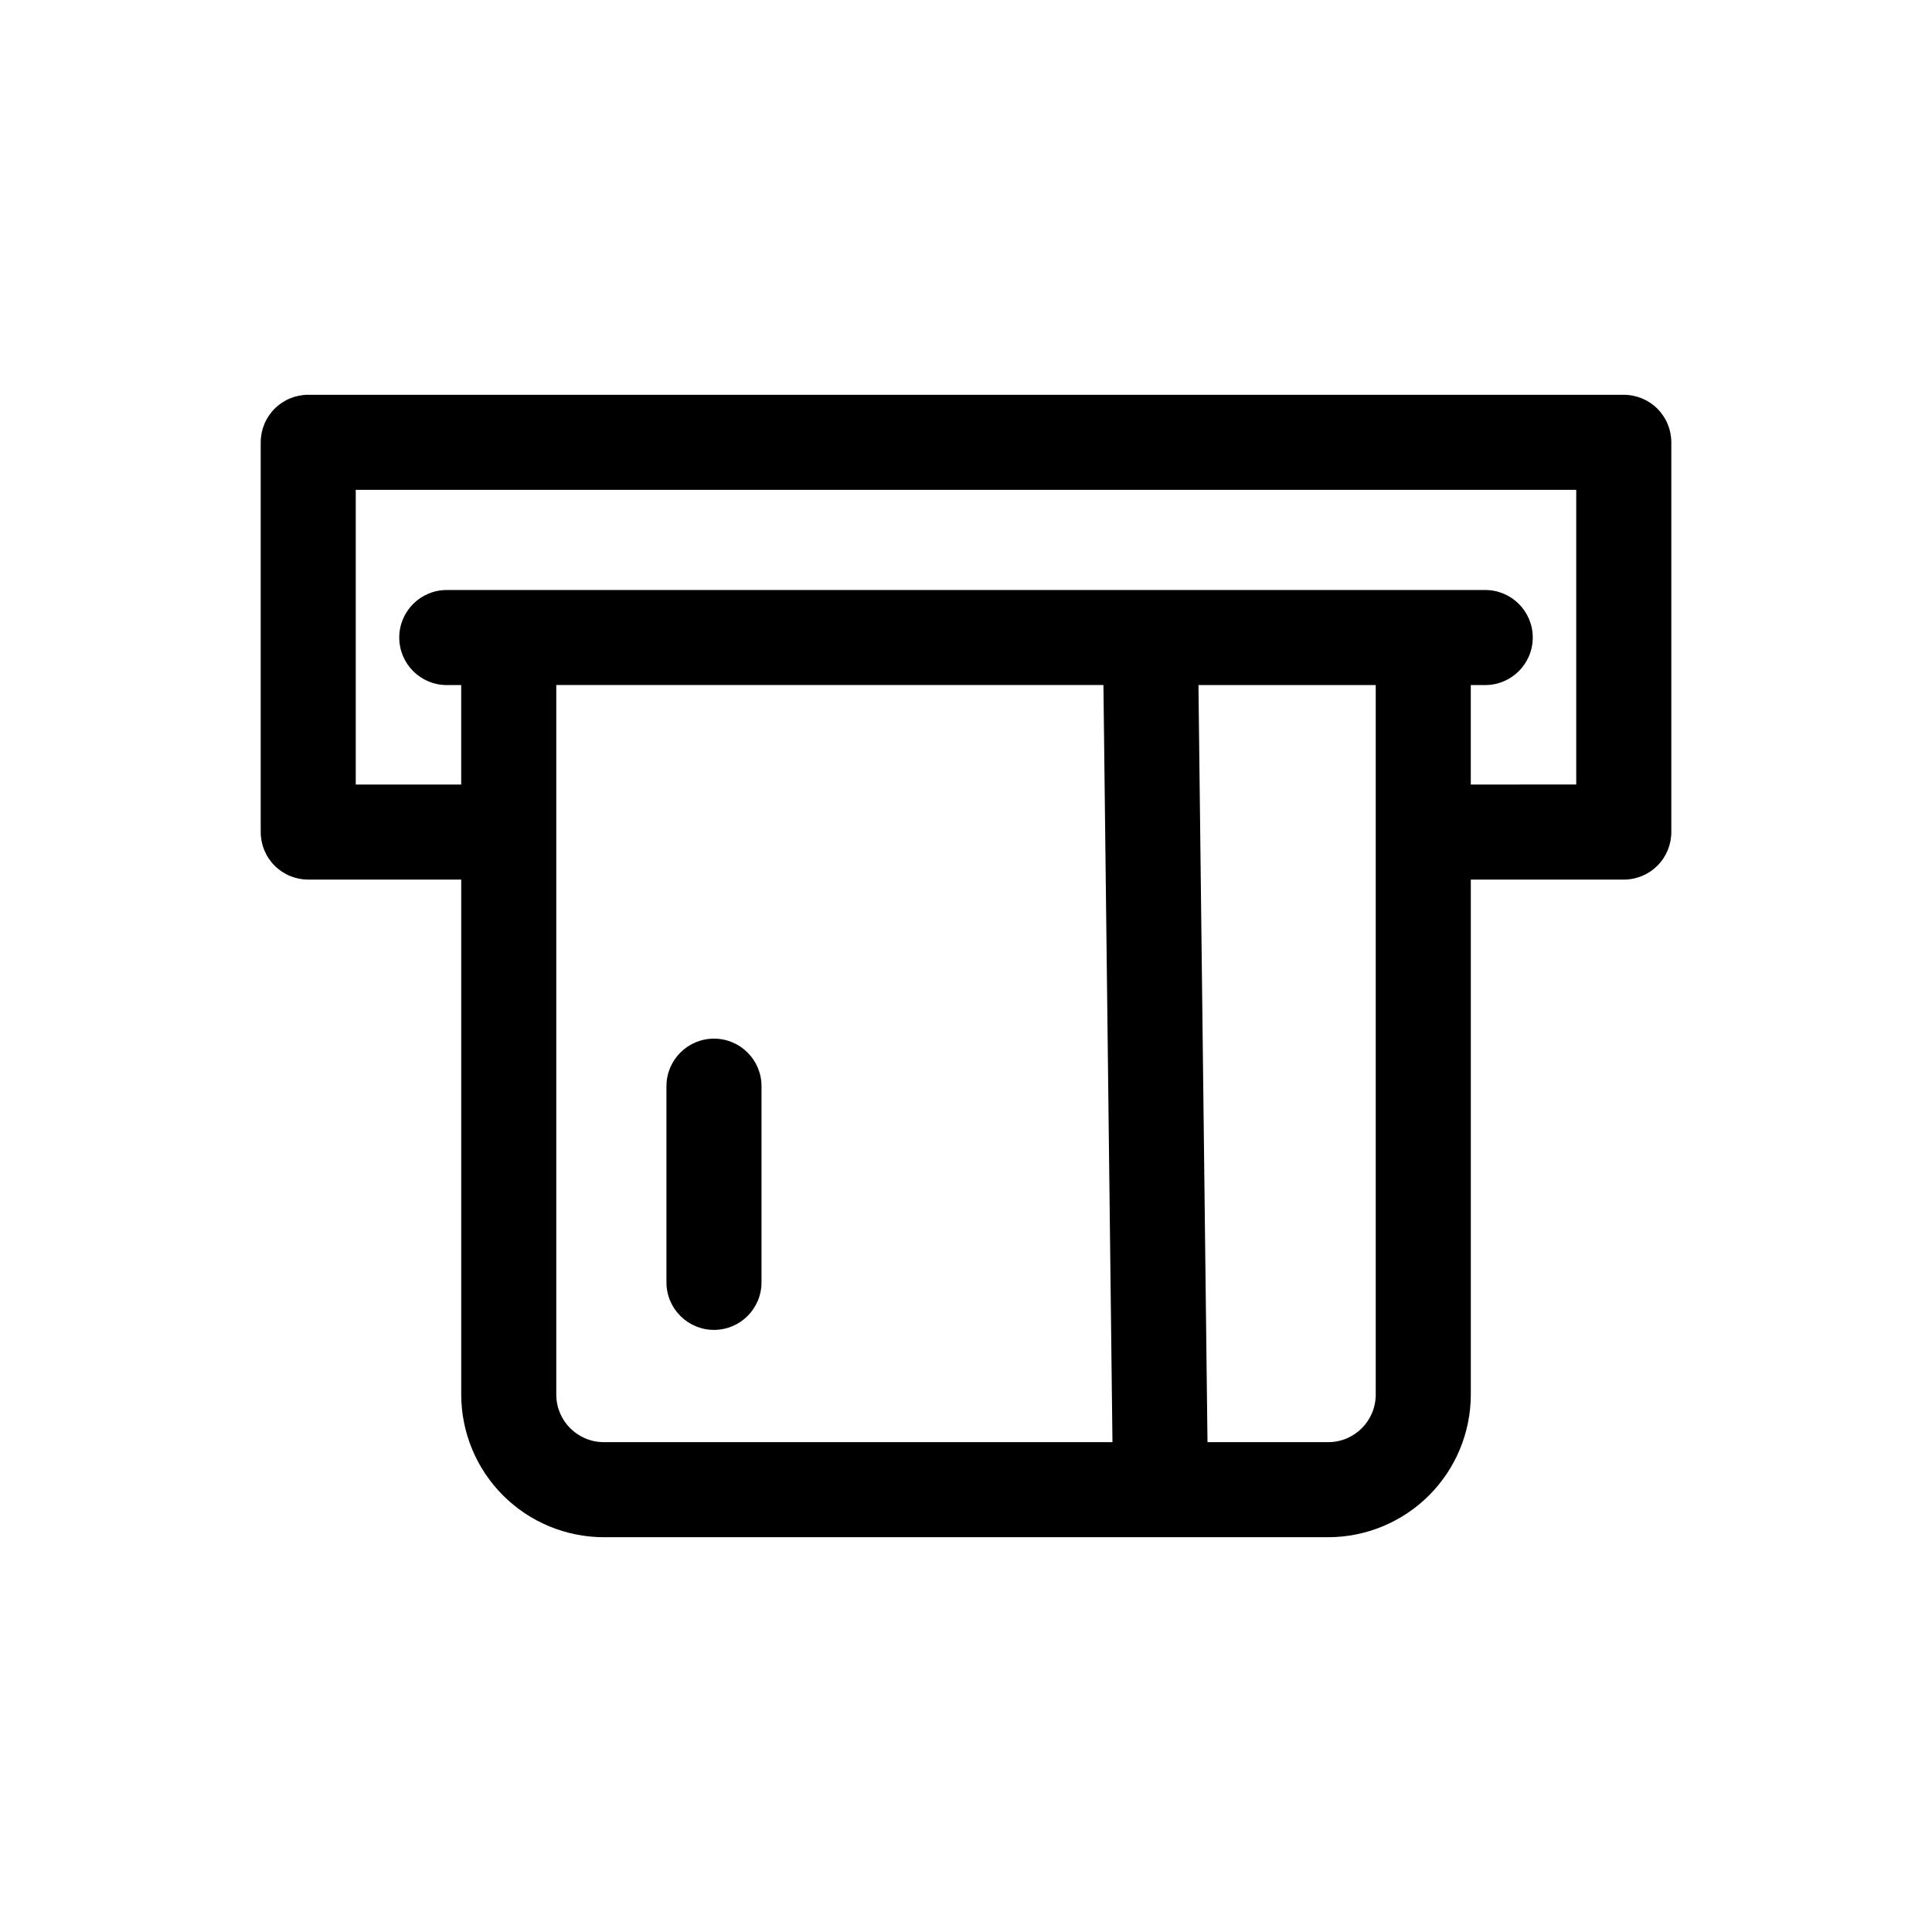 <?xml version="1.0" encoding="UTF-8"?>
<!-- Uploaded to: SVG Repo, www.svgrepo.com, Generator: SVG Repo Mixer Tools -->
<svg fill="#000000" width="800px" height="800px" version="1.1" viewBox="144 144 512 512" xmlns="http://www.w3.org/2000/svg">
 <path d="m574.32 248.62h-348.63c-3.344 0-6.547 1.324-8.91 3.688-2.363 2.363-3.688 5.566-3.688 8.91v103.29-0.004c0 3.34 1.324 6.547 3.688 8.91 2.363 2.359 5.566 3.688 8.91 3.688h40.539v136.49c0.012 10.02 3.996 19.621 11.078 26.707 7.086 7.082 16.691 11.066 26.707 11.078h191.98c10.02-0.012 19.621-3.996 26.707-11.078 7.082-7.086 11.066-16.688 11.078-26.707v-136.49h40.543c3.34 0 6.543-1.328 8.906-3.688 2.363-2.363 3.688-5.57 3.688-8.91v-103.28c0-3.344-1.324-6.547-3.688-8.91-2.363-2.363-5.566-3.688-8.906-3.688zm-282.9 264.97v-149.03l0.012-0.062-0.012-0.062v-38.895h145l2.394 200.64-134.8 0.004c-6.953-0.004-12.59-5.641-12.594-12.594zm204.57 12.594h-31.992l-2.394-200.64h46.98v38.895l-0.012 0.062 0.012 0.062v149.03-0.004c-0.004 6.953-5.641 12.59-12.594 12.594zm65.73-174.28-27.945 0.004v-26.359h3.824c6.957 0 12.598-5.641 12.598-12.598 0-6.953-5.641-12.594-12.598-12.594h-275.2c-6.957 0-12.594 5.641-12.594 12.594 0 6.957 5.637 12.598 12.594 12.598h3.824v26.359h-27.945v-78.094h323.44zm-215.91 79.941v51.992c0 6.957-5.641 12.598-12.594 12.598-6.957 0-12.598-5.641-12.598-12.598v-51.992c0-6.957 5.641-12.594 12.598-12.594 6.953 0 12.594 5.637 12.594 12.594z"/>
</svg>